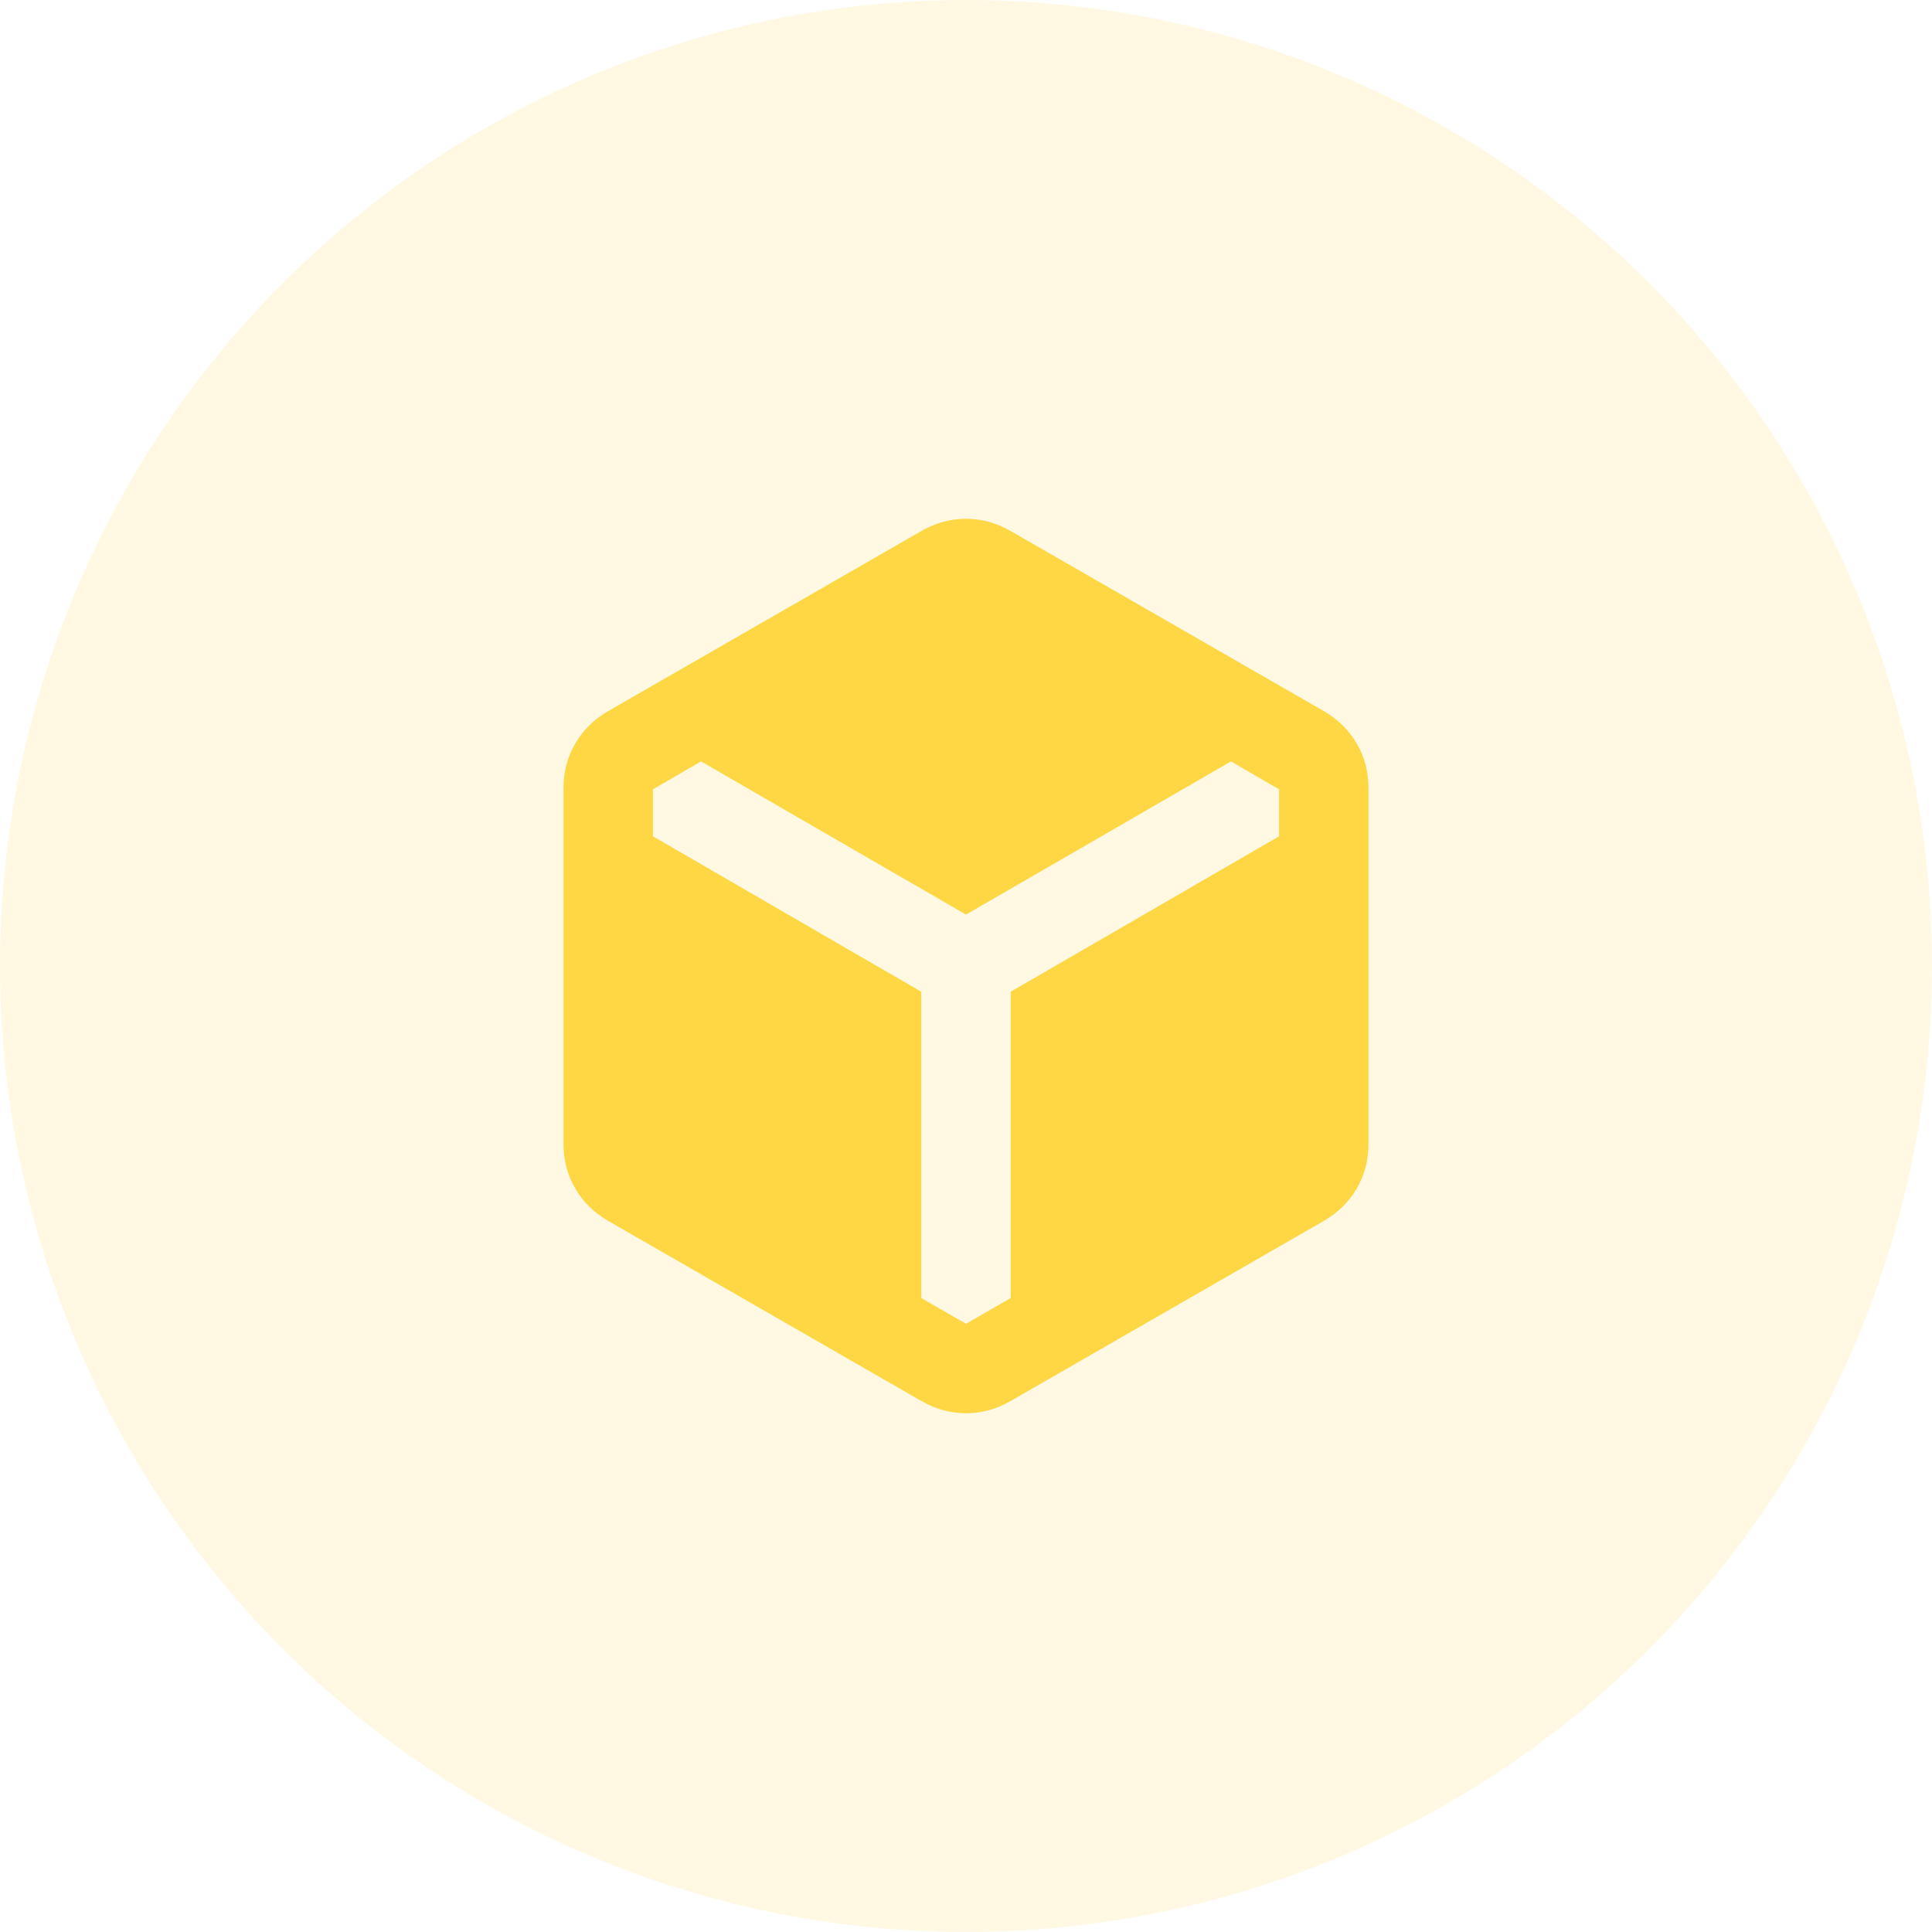 <svg width="72" height="72" viewBox="0 0 72 72" fill="none" xmlns="http://www.w3.org/2000/svg">
<circle cx="36" cy="36" r="36" fill="#FFD643" fill-opacity="0.15"/>
<path d="M34.333 52.209L22.667 45.5C22.139 45.195 21.729 44.792 21.438 44.292C21.146 43.792 21 43.236 21 42.625V29.375C21 28.764 21.146 28.209 21.438 27.709C21.729 27.209 22.139 26.806 22.667 26.5L34.333 19.792C34.861 19.486 35.417 19.334 36 19.334C36.583 19.334 37.139 19.486 37.667 19.792L49.333 26.5C49.861 26.806 50.271 27.209 50.562 27.709C50.854 28.209 51 28.764 51 29.375V42.625C51 43.236 50.854 43.792 50.562 44.292C50.271 44.792 49.861 45.195 49.333 45.5L37.667 52.209C37.139 52.514 36.583 52.667 36 52.667C35.417 52.667 34.861 52.514 34.333 52.209ZM34.333 36.959V48.375L36 49.334L37.667 48.375V36.959L47.667 31.167V29.417L45.875 28.375L36 34.084L26.125 28.375L24.333 29.417V31.167L34.333 36.959Z" fill="#FFD643"/>
</svg>
